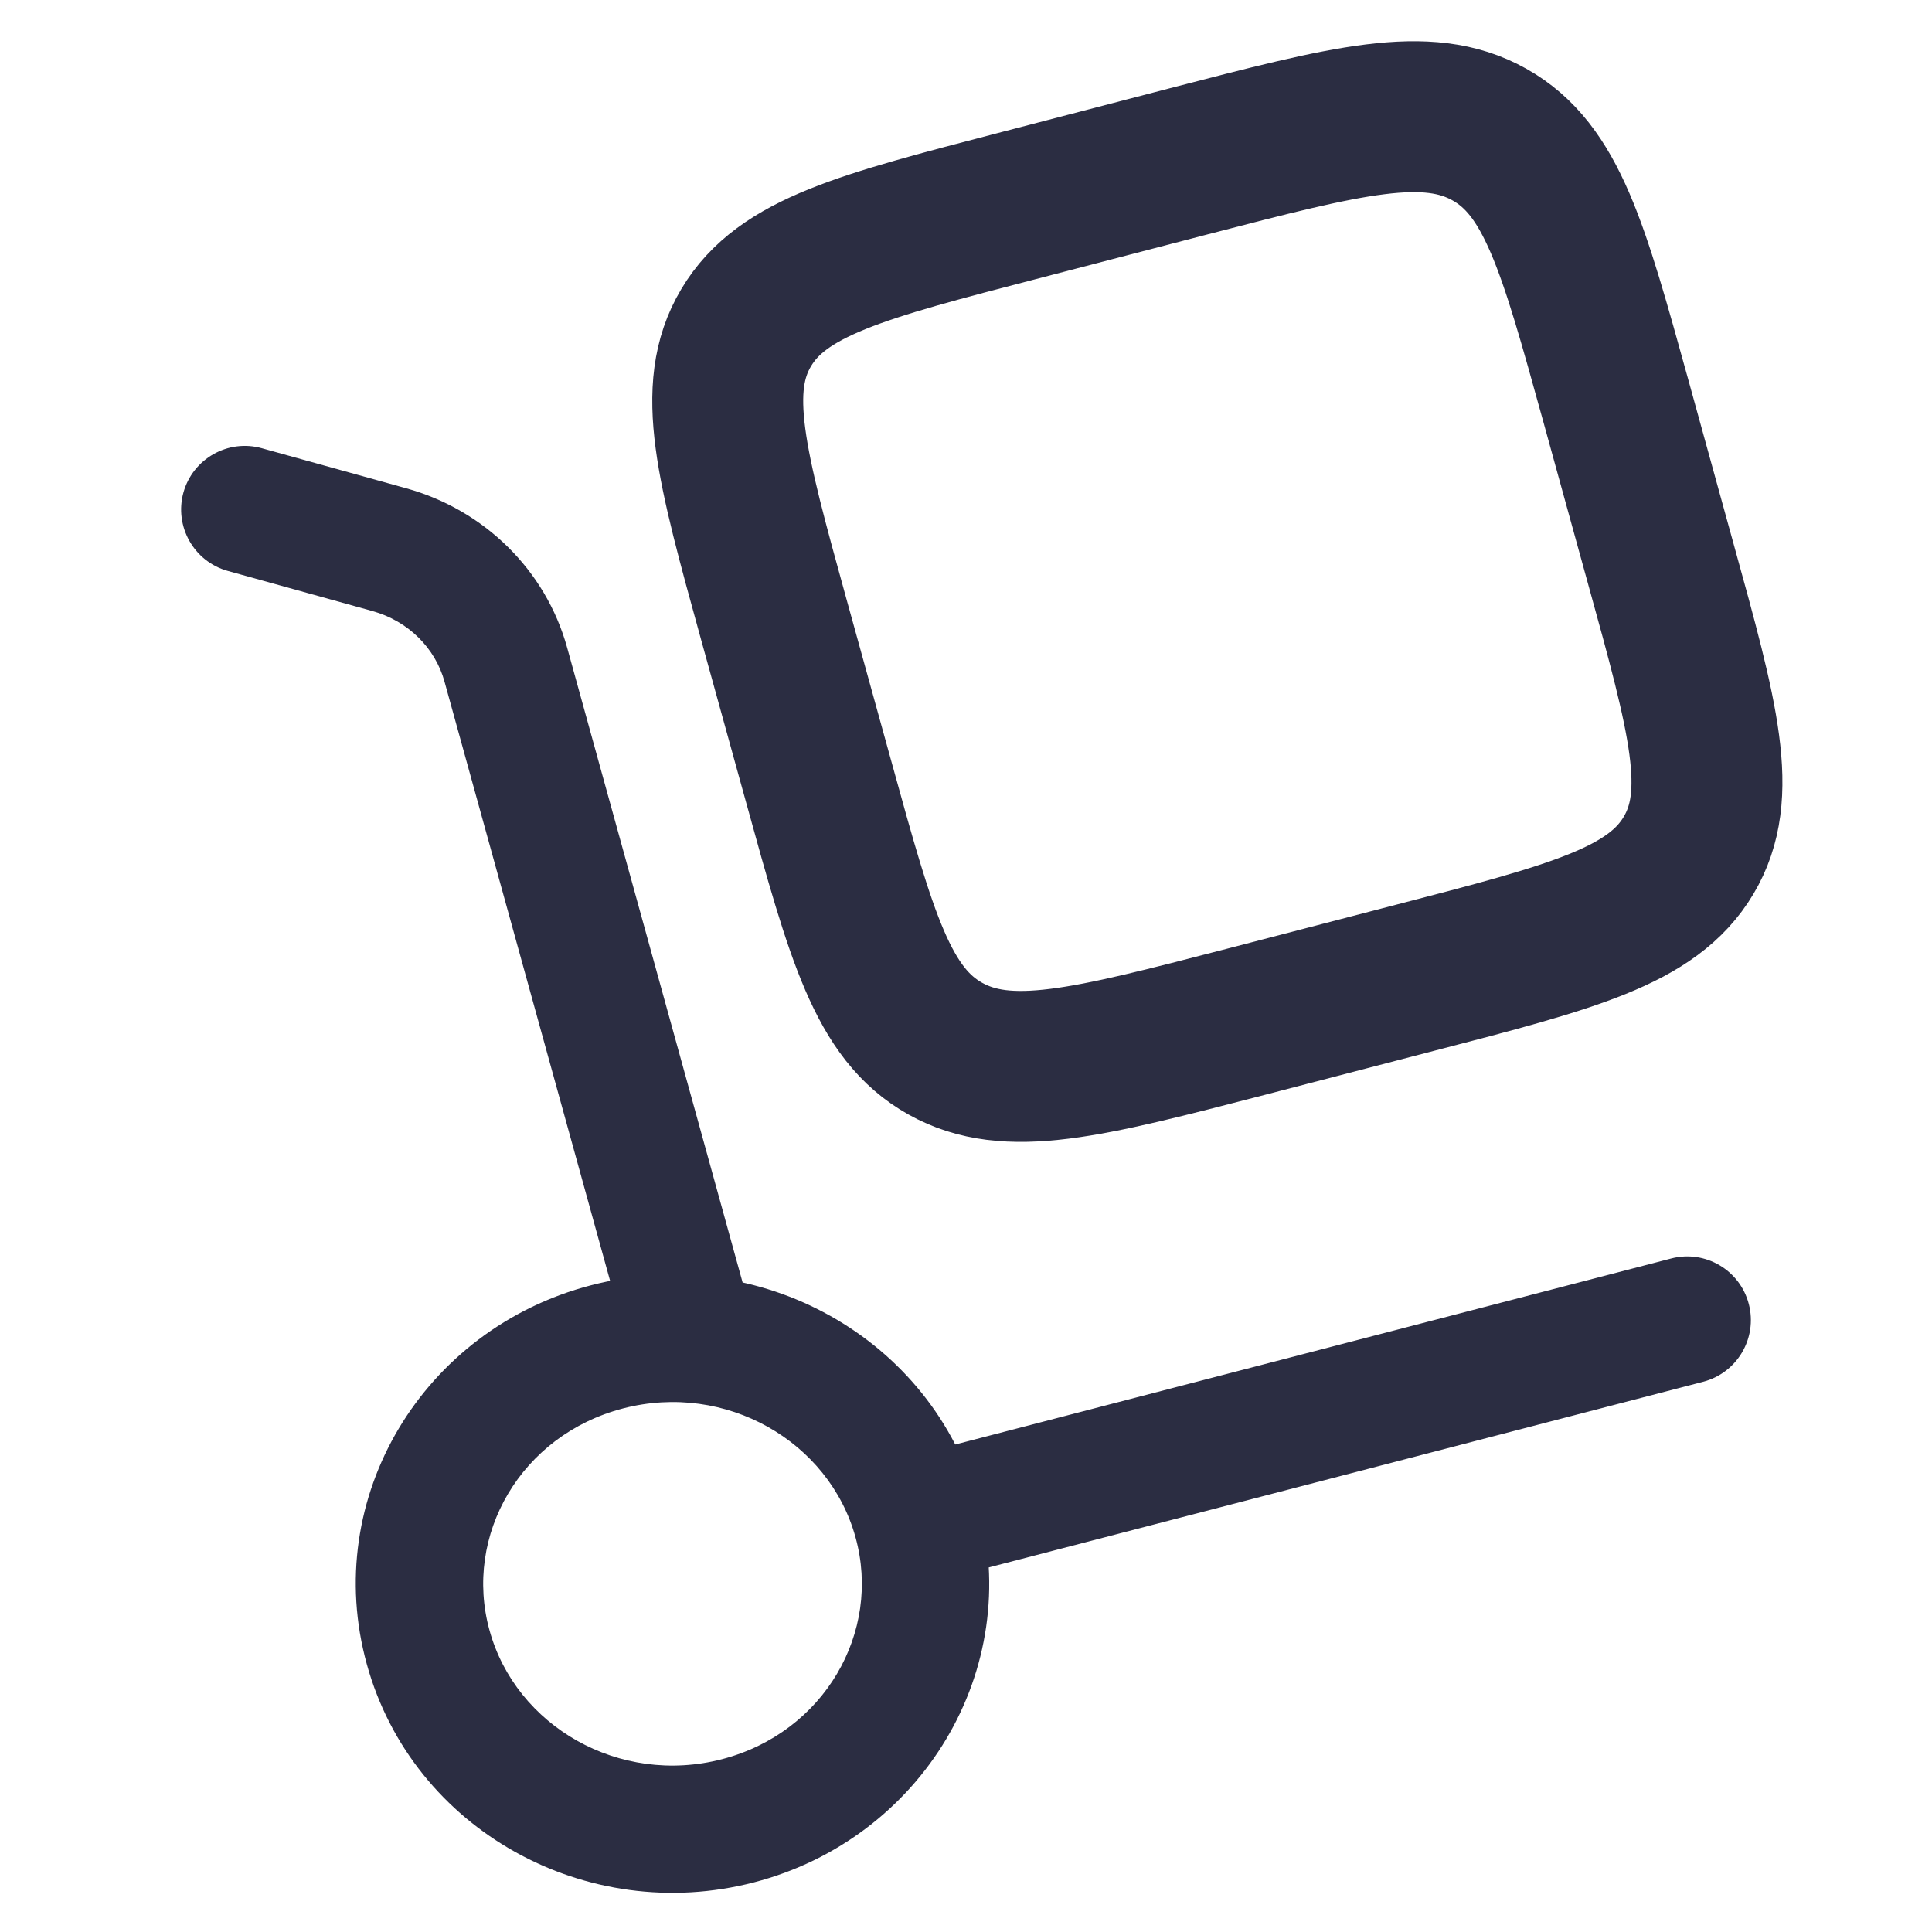 <svg width="16" height="16" viewBox="0 0 16 16" fill="none" xmlns="http://www.w3.org/2000/svg">
<path d="M5.194 11.119C5.271 11.399 5.562 11.564 5.842 11.486C6.123 11.409 6.287 11.119 6.21 10.838L5.194 11.119ZM2.168 3.712C1.888 3.634 1.597 3.799 1.519 4.079C1.442 4.36 1.606 4.65 1.886 4.728L2.168 3.712ZM14.106 11.443C14.387 11.369 14.556 11.082 14.483 10.8C14.41 10.518 14.122 10.349 13.841 10.422L14.106 11.443ZM7.085 12.731C7.303 13.518 6.825 14.349 5.979 14.569L6.244 15.589C7.633 15.228 8.482 13.831 8.101 12.45L7.085 12.731ZM5.979 14.569C5.128 14.79 4.273 14.296 4.054 13.502L3.038 13.783C3.417 15.156 4.86 15.949 6.244 15.589L5.979 14.569ZM4.054 13.502C3.836 12.714 4.314 11.884 5.16 11.664L4.895 10.644C3.505 11.005 2.656 12.402 3.038 13.783L4.054 13.502ZM5.16 11.664C6.011 11.443 6.866 11.937 7.085 12.731L8.101 12.45C7.722 11.076 6.278 10.284 4.895 10.644L5.16 11.664ZM6.21 10.838L4.697 5.364L3.681 5.644L5.194 11.119L6.21 10.838ZM3.365 4.044L2.168 3.712L1.886 4.728L3.083 5.06L3.365 4.044ZM4.697 5.364C4.519 4.72 4.01 4.223 3.365 4.044L3.083 5.06C3.383 5.143 3.605 5.369 3.681 5.644L4.697 5.364ZM7.726 13.101L14.106 11.443L13.841 10.422L7.46 12.08L7.726 13.101Z" fill="#2B2D42"/>
<path d="M6.408 5.129C6.056 3.854 5.88 3.216 6.179 2.714C6.478 2.211 7.135 2.041 8.45 1.699L9.844 1.336C11.159 0.995 11.816 0.824 12.334 1.114C12.852 1.404 13.028 2.042 13.381 3.317L13.754 4.669C14.107 5.944 14.283 6.582 13.984 7.084C13.685 7.587 13.027 7.758 11.713 8.099L10.318 8.462C9.003 8.803 8.346 8.974 7.828 8.684C7.31 8.394 7.134 7.757 6.782 6.481L6.408 5.129Z" stroke="#2B2D42" stroke-width="1.25"/>
</svg>
